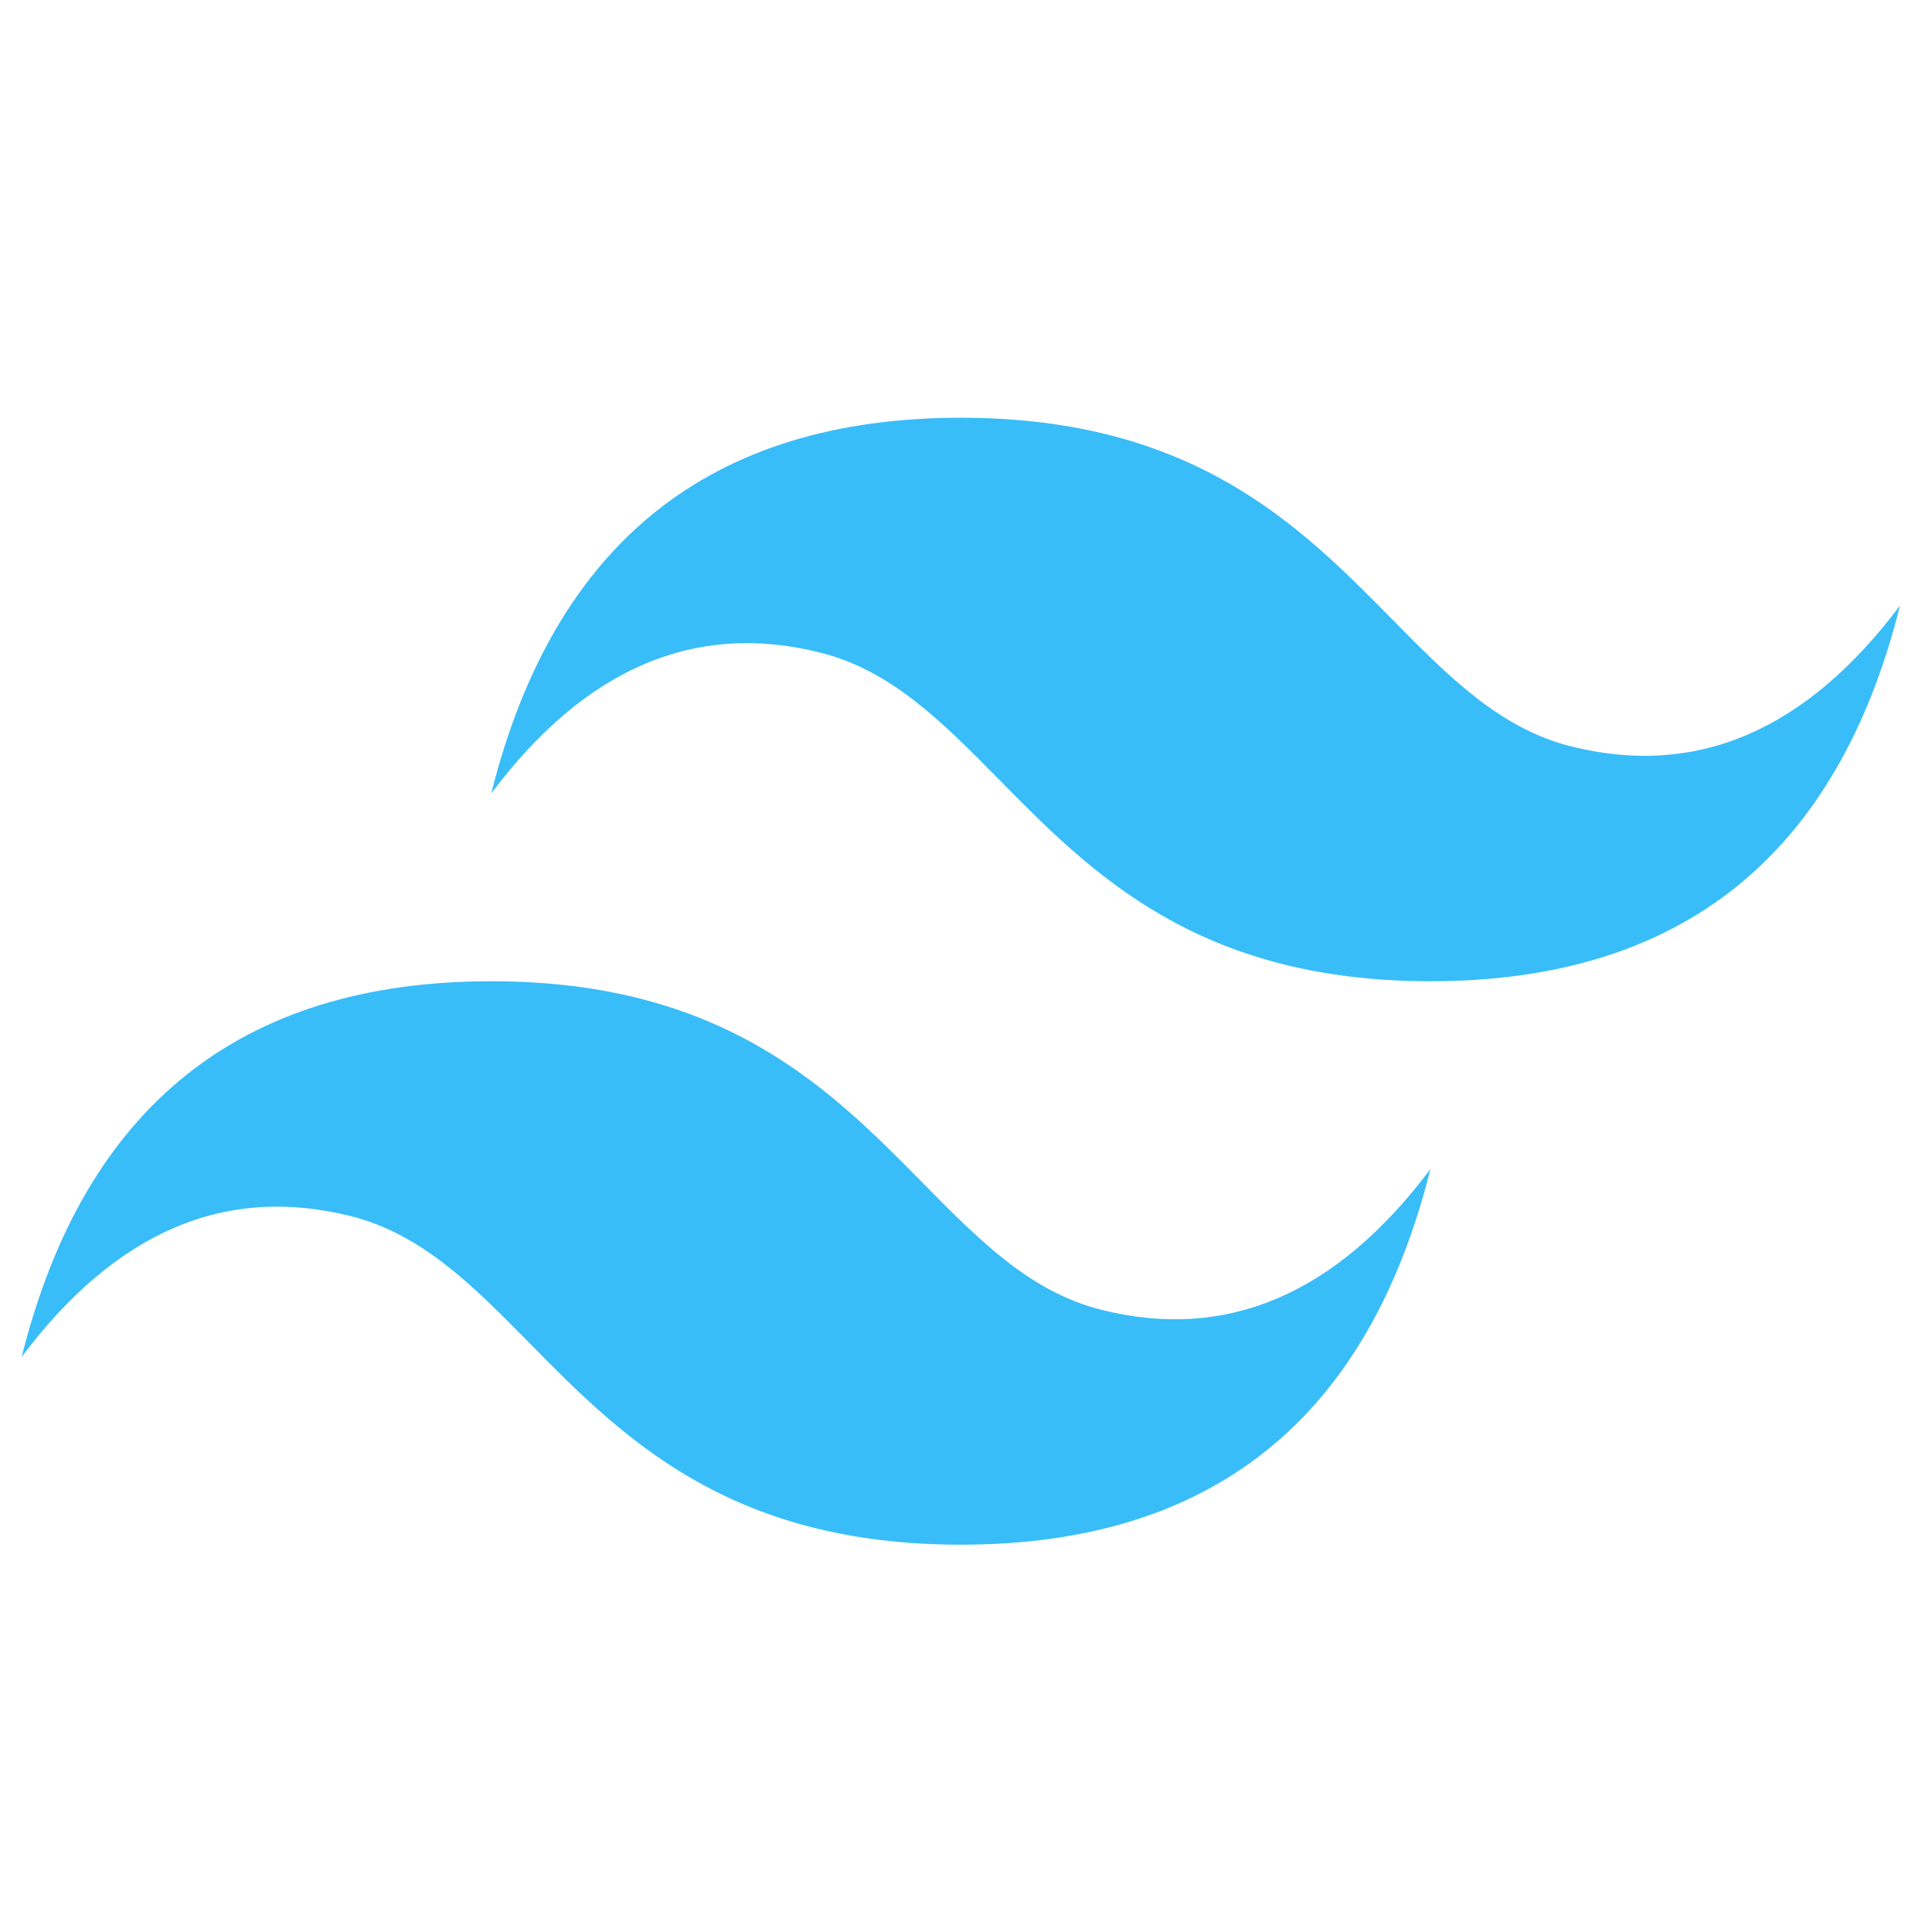 <svg width="36" height="36" viewBox="0 0 36 36" fill="none" xmlns="http://www.w3.org/2000/svg">
<g clip-path="url(#clip0_1423_4113)">
<path d="M17.904 7.784C13.238 7.784 10.322 10.117 9.154 14.784C10.904 12.451 12.946 11.576 15.279 12.159C16.611 12.491 17.562 13.457 18.617 14.527C20.332 16.268 22.318 18.284 26.654 18.284C31.321 18.284 34.237 15.951 35.404 11.283C33.654 13.617 31.613 14.492 29.28 13.909C27.948 13.576 26.997 12.611 25.942 11.541C24.227 9.8 22.242 7.784 17.904 7.784ZM9.154 18.284C4.488 18.284 1.572 20.616 0.404 25.284C2.154 22.95 4.196 22.075 6.529 22.659C7.861 22.991 8.812 23.956 9.867 25.027C11.582 26.768 13.568 28.783 17.904 28.783C22.571 28.783 25.487 26.451 26.654 21.784C24.904 24.117 22.863 24.991 20.53 24.408C19.198 24.076 18.247 23.11 17.192 22.04C15.477 20.299 13.492 18.284 9.154 18.284Z" fill="#38BDF8"/>
</g>
<defs>
<clipPath id="clip0_1423_4113">
<rect width="35" height="35" fill="white" transform="translate(0.403 0.784)"/>
</clipPath>
</defs>
</svg>